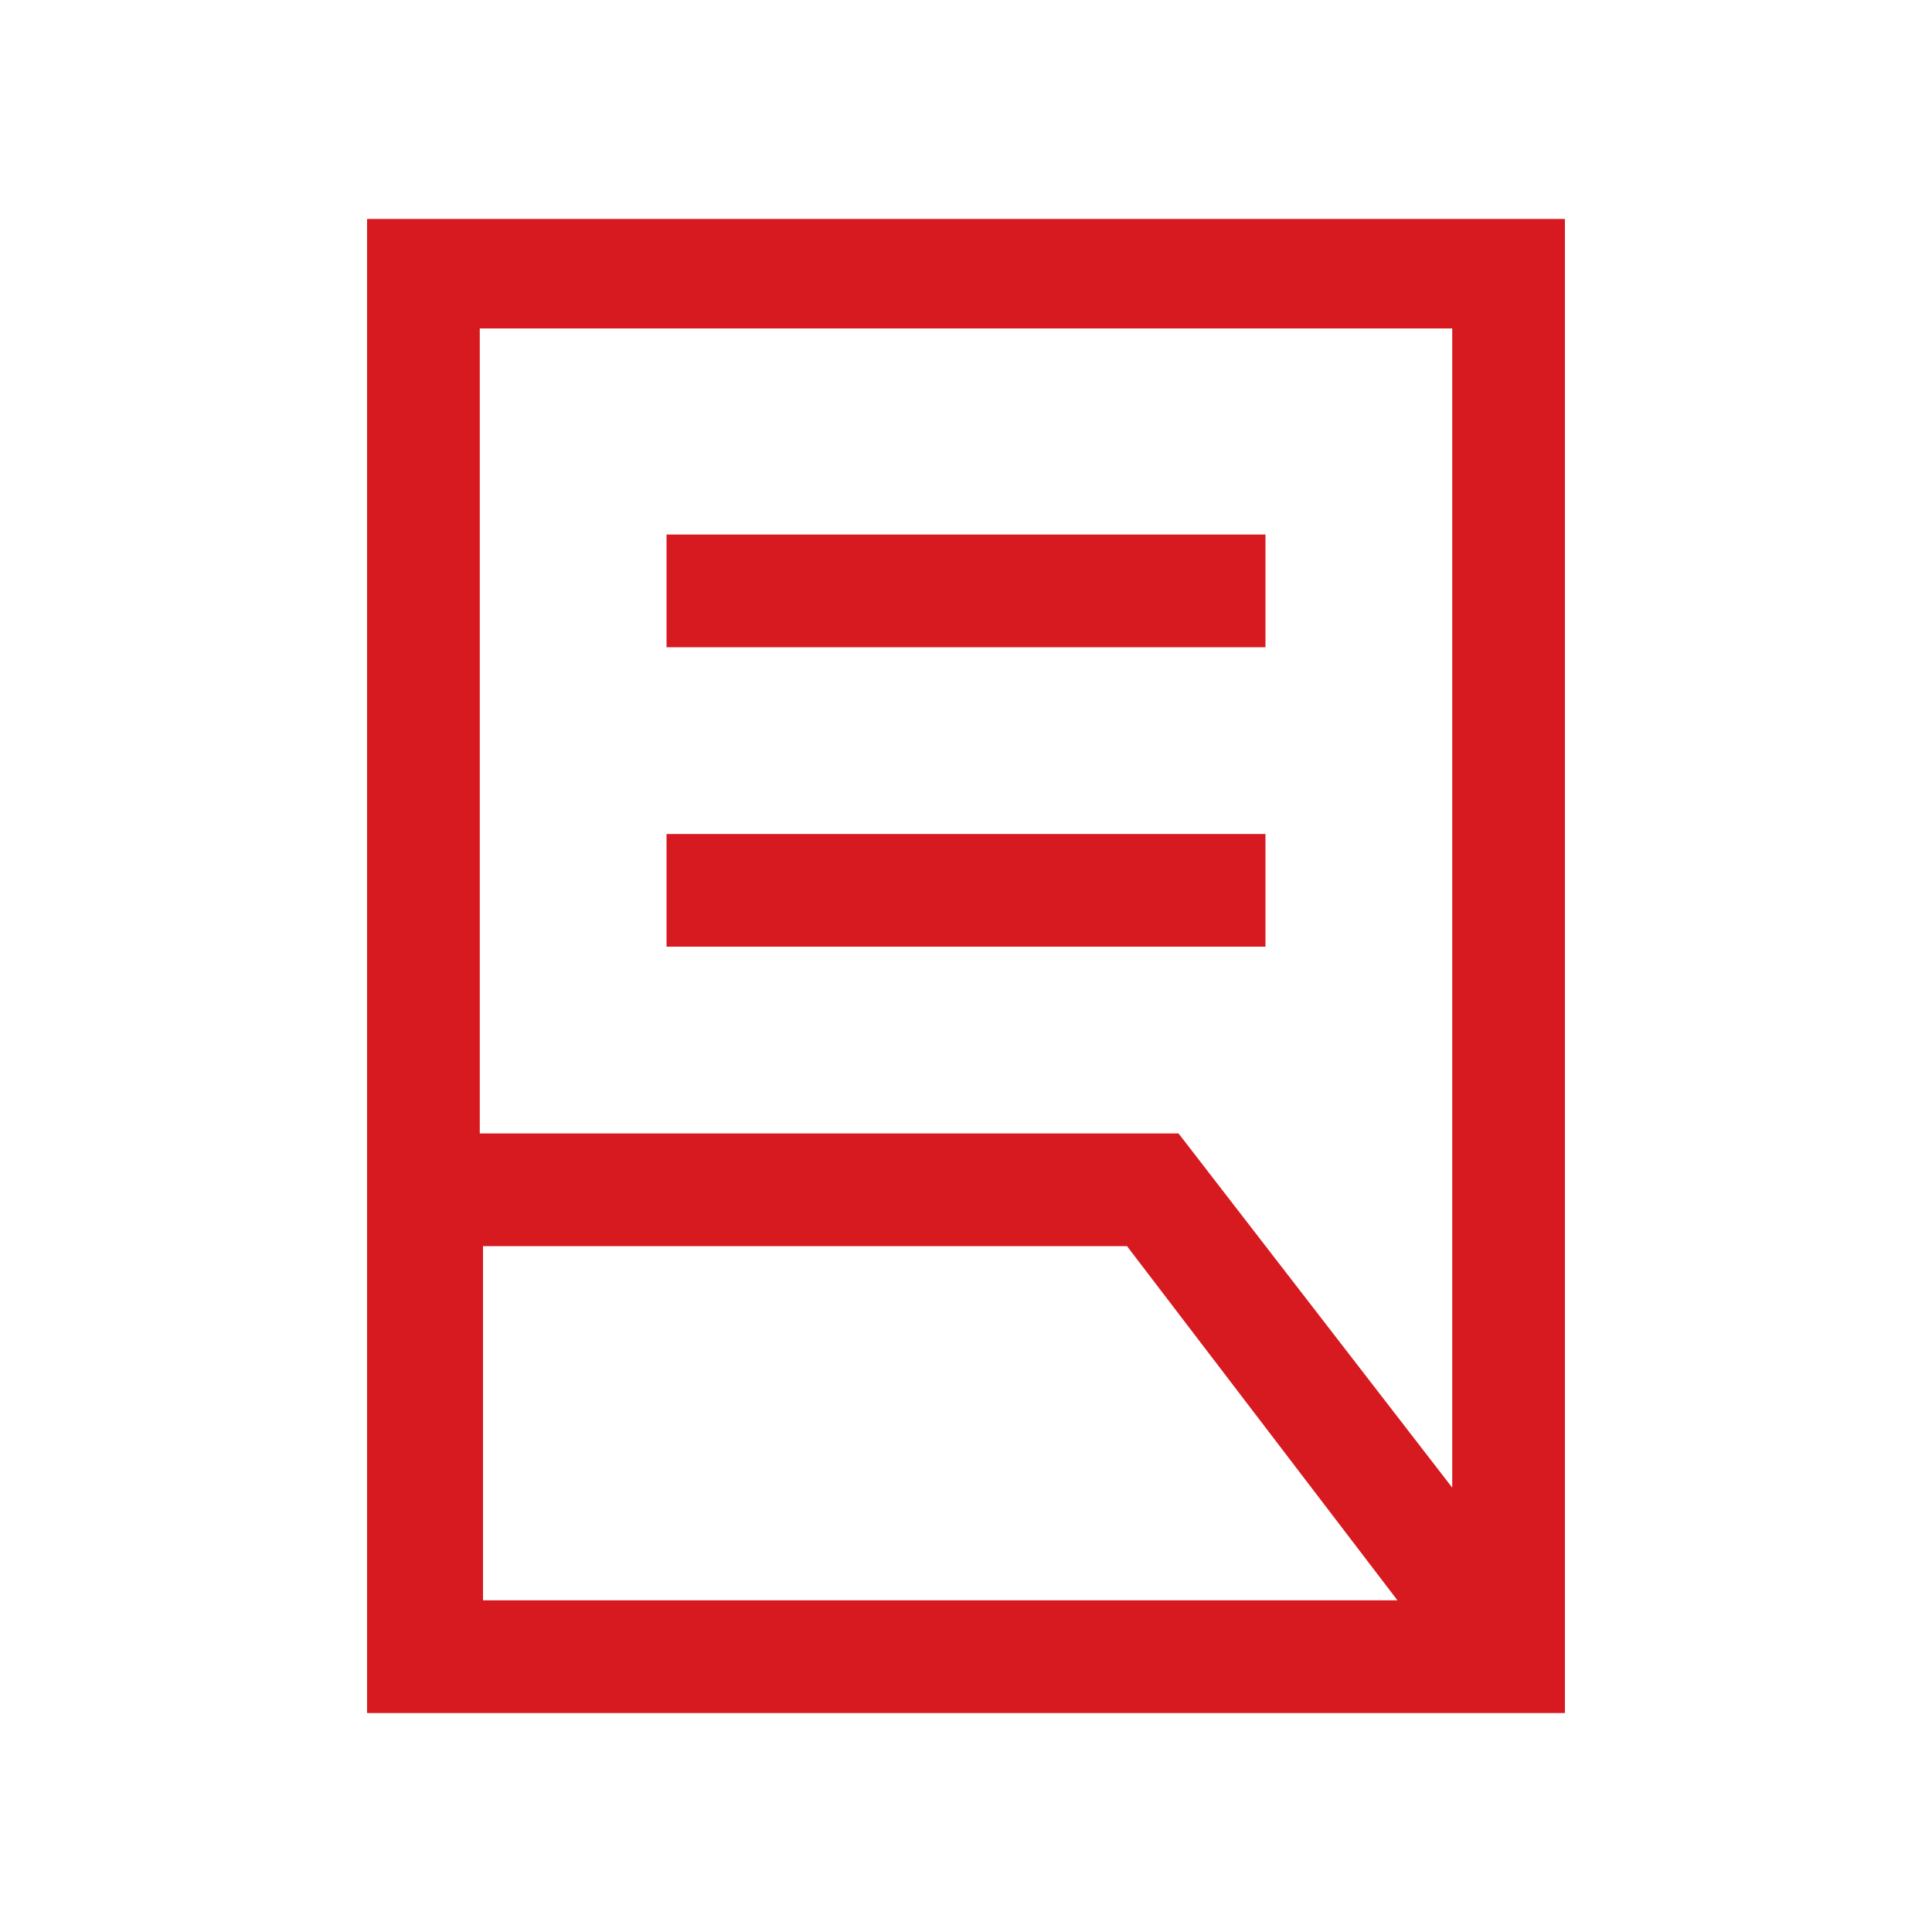 <?xml version="1.0" encoding="utf-8"?>
<!-- Generator: Adobe Illustrator 27.3.1, SVG Export Plug-In . SVG Version: 6.00 Build 0)  -->
<svg version="1.1" id="Layer_1" xmlns="http://www.w3.org/2000/svg" xmlns:xlink="http://www.w3.org/1999/xlink" x="0px" y="0px"
	 viewBox="0 0 60 60" style="enable-background:new 0 0 60 60;" xml:space="preserve">
<style type="text/css">
	.st0{fill:#D71920;}
</style>
<path class="st0" d="M20.7,29.4v-3.5h18.6v3.5H20.7z M20.7,20.1v-3.5h18.6v3.5H20.7z M14.9,35.2h21.7l8.5,11v-36H14.9V35.2z
	 M14.9,49.7h28.5l-8.4-11h-20V49.7z M48.6,53.2H11.4V6.8h37.2V53.2z"/>
</svg>
